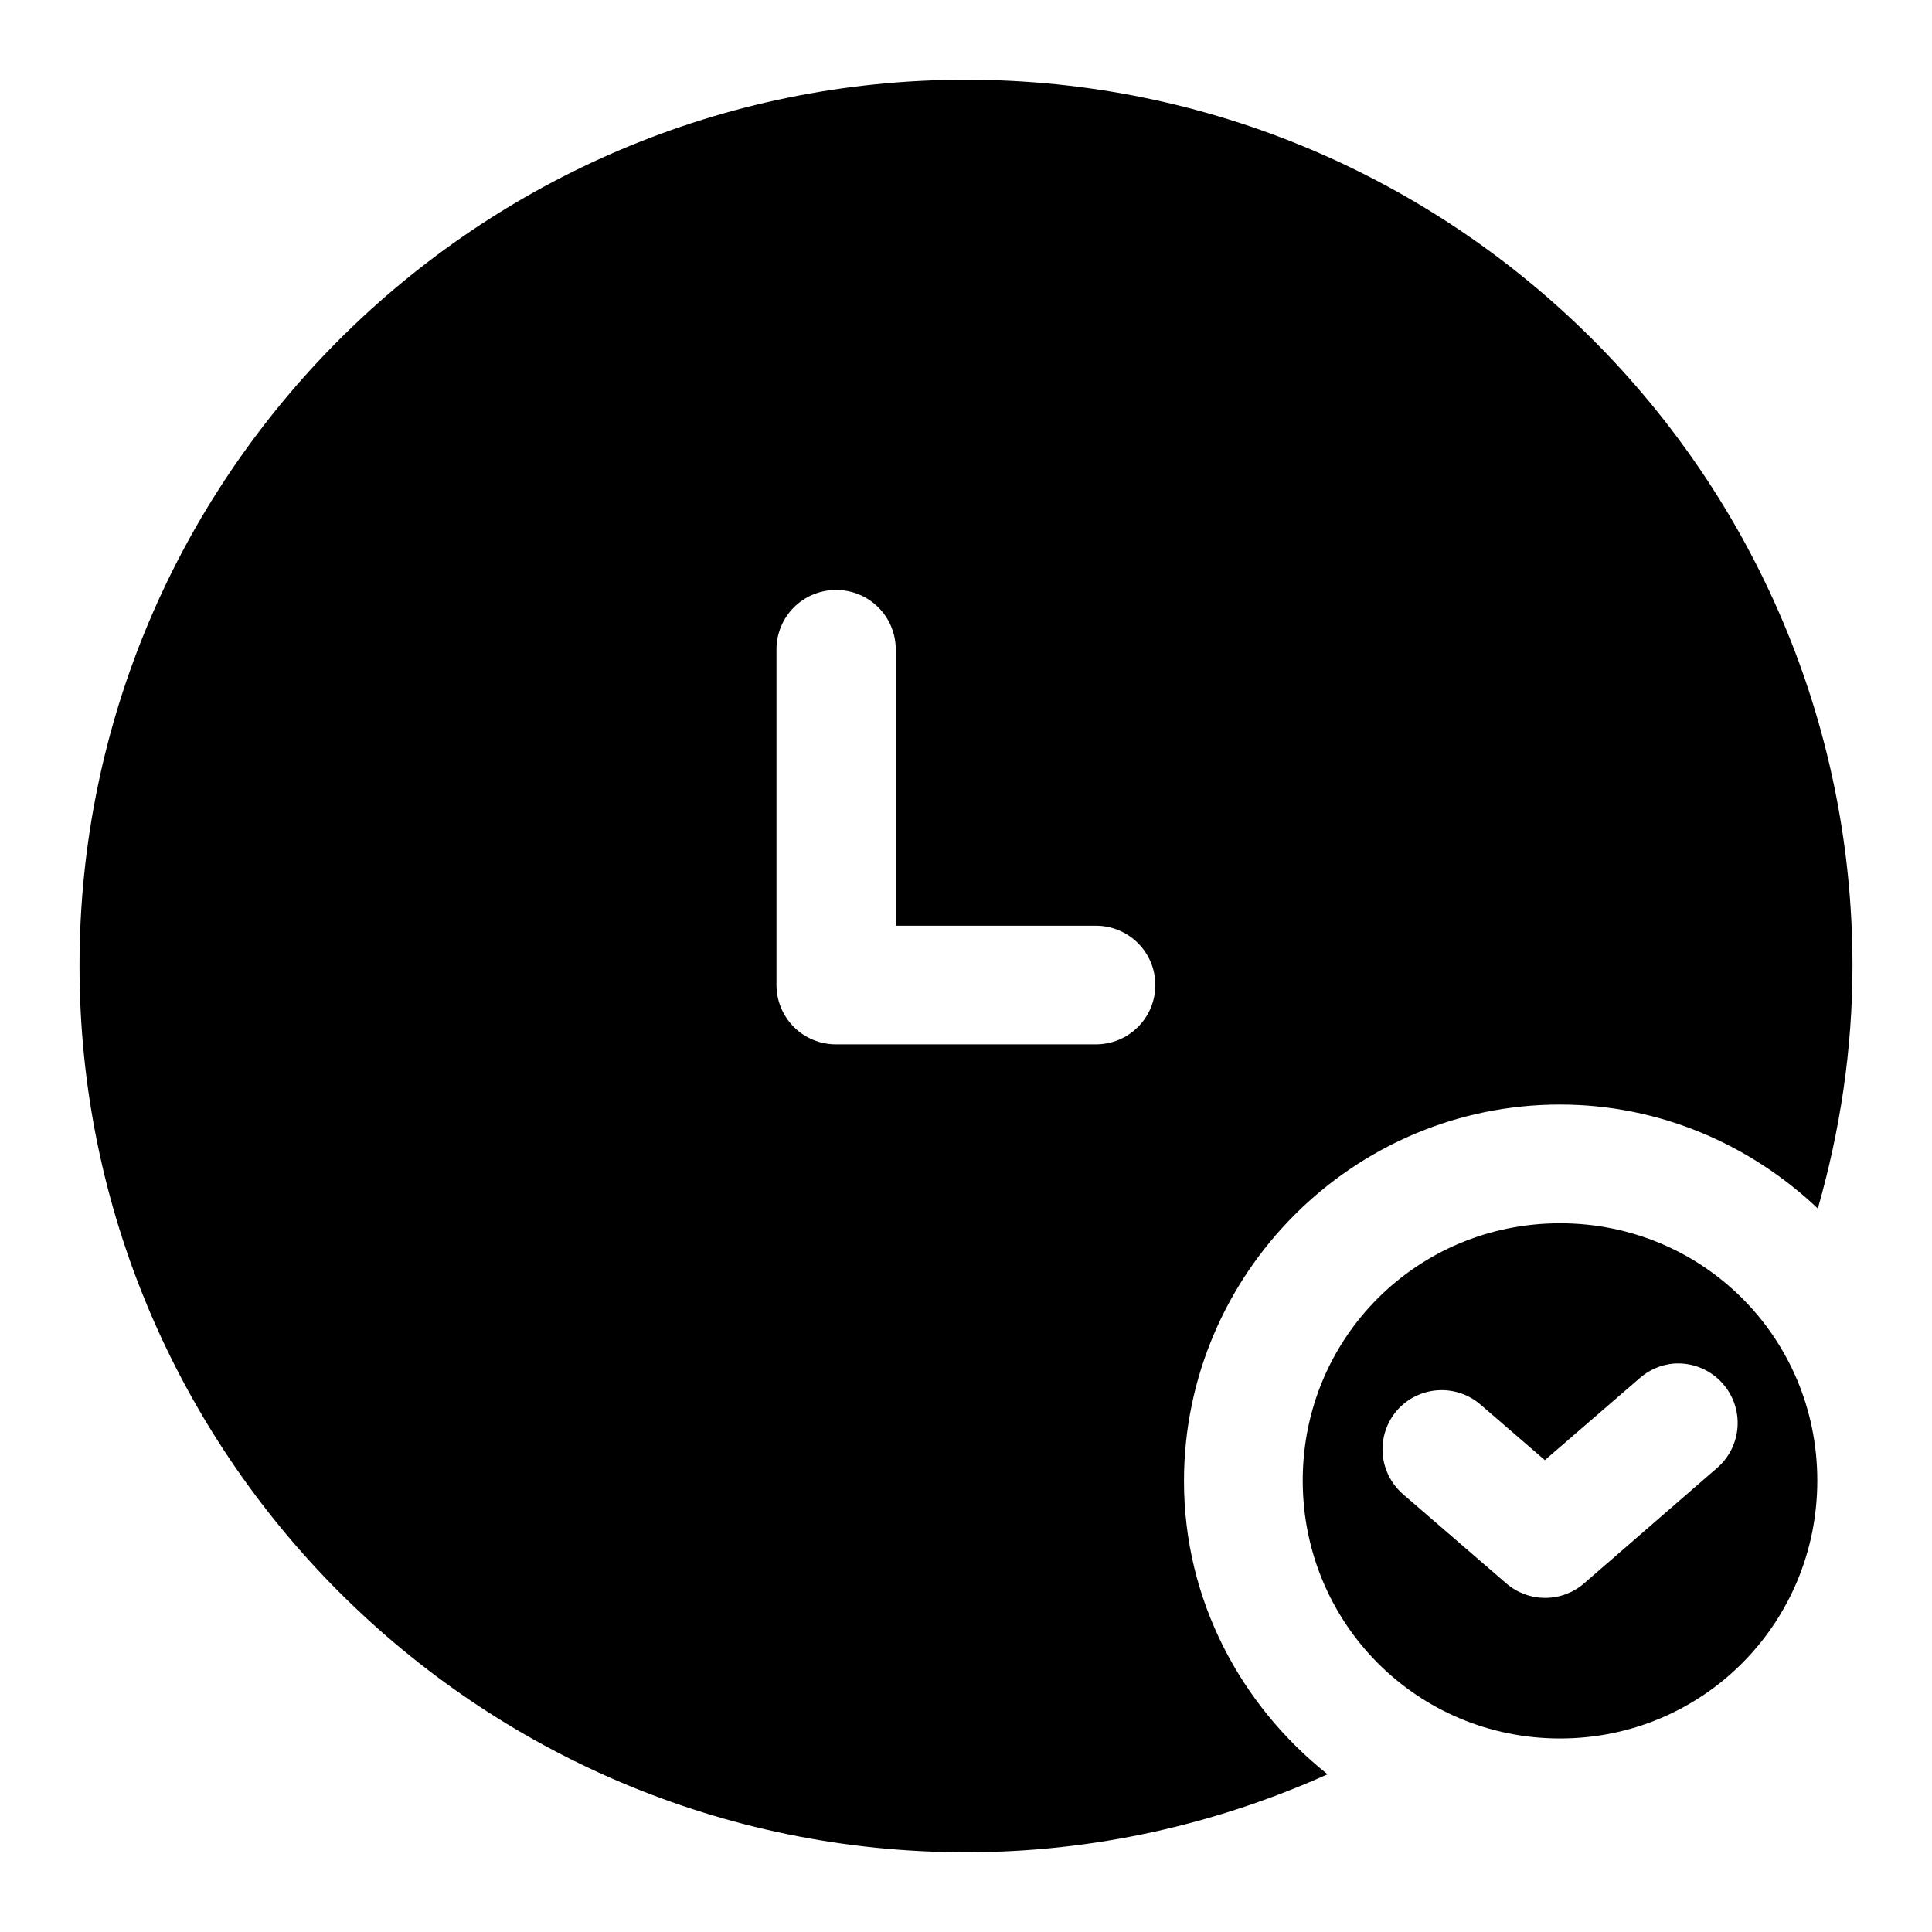 <?xml version="1.0" encoding="UTF-8"?>
<!-- Uploaded to: ICON Repo, www.svgrepo.com, Generator: ICON Repo Mixer Tools -->
<svg fill="#000000" width="800px" height="800px" version="1.1" viewBox="144 144 512 512" xmlns="http://www.w3.org/2000/svg">
 <g>
  <path d="m557.42 468.18c-37.867 0-68.184 30.316-68.184 68.184 0 37.867 30.316 68.348 68.184 68.348s68.184-30.48 68.184-68.348c0-37.867-30.316-68.184-68.184-68.184zm31.121 37.145c4.656-0.055 9.102 1.957 12.133 5.492 2.719 3.148 4.078 7.246 3.789 11.395-0.293 4.144-2.215 8.012-5.344 10.746l-35.344 30.668c-2.859 2.473-6.512 3.828-10.289 3.828-3.781 0-7.434-1.355-10.293-3.828l-27.43-23.695c-3.129-2.738-5.051-6.602-5.344-10.75-0.289-4.148 1.07-8.242 3.785-11.391 2.738-3.133 6.602-5.055 10.75-5.344 4.148-0.293 8.242 1.066 11.391 3.785l17.055 14.719 25.094-21.688c2.516-2.231 5.676-3.594 9.02-3.898 0.344-0.023 0.684-0.039 1.027-0.039z"/>
  <path d="m400 165.13c-129.55 0-234.93 105.25-234.93 234.81s105.38 234.93 234.93 234.93c34.152 0 66.512-7.504 95.816-20.664-22.988-18.277-38.047-46.156-38.047-77.695 0-54.883 44.746-99.793 99.629-99.793 26.449 0 50.441 10.598 68.348 27.551 5.848-20.477 9.184-42 9.184-64.328 0-129.55-105.38-234.81-234.93-234.81zm-34.688 135.22h0.246c4.176-0.02 8.188 1.617 11.156 4.555s4.648 6.934 4.668 11.109v73.309h53.016c4.188-0.012 8.211 1.648 11.172 4.609 2.965 2.961 4.625 6.984 4.613 11.172-0.023 4.172-1.695 8.16-4.656 11.098-2.957 2.934-6.961 4.578-11.129 4.566h-68.84c-4.168 0.012-8.172-1.633-11.129-4.566-2.961-2.938-4.633-6.926-4.656-11.098v-89.09c0.02-4.129 1.66-8.082 4.566-11.012 2.906-2.926 6.848-4.598 10.973-4.652z"/>
 </g>
</svg>